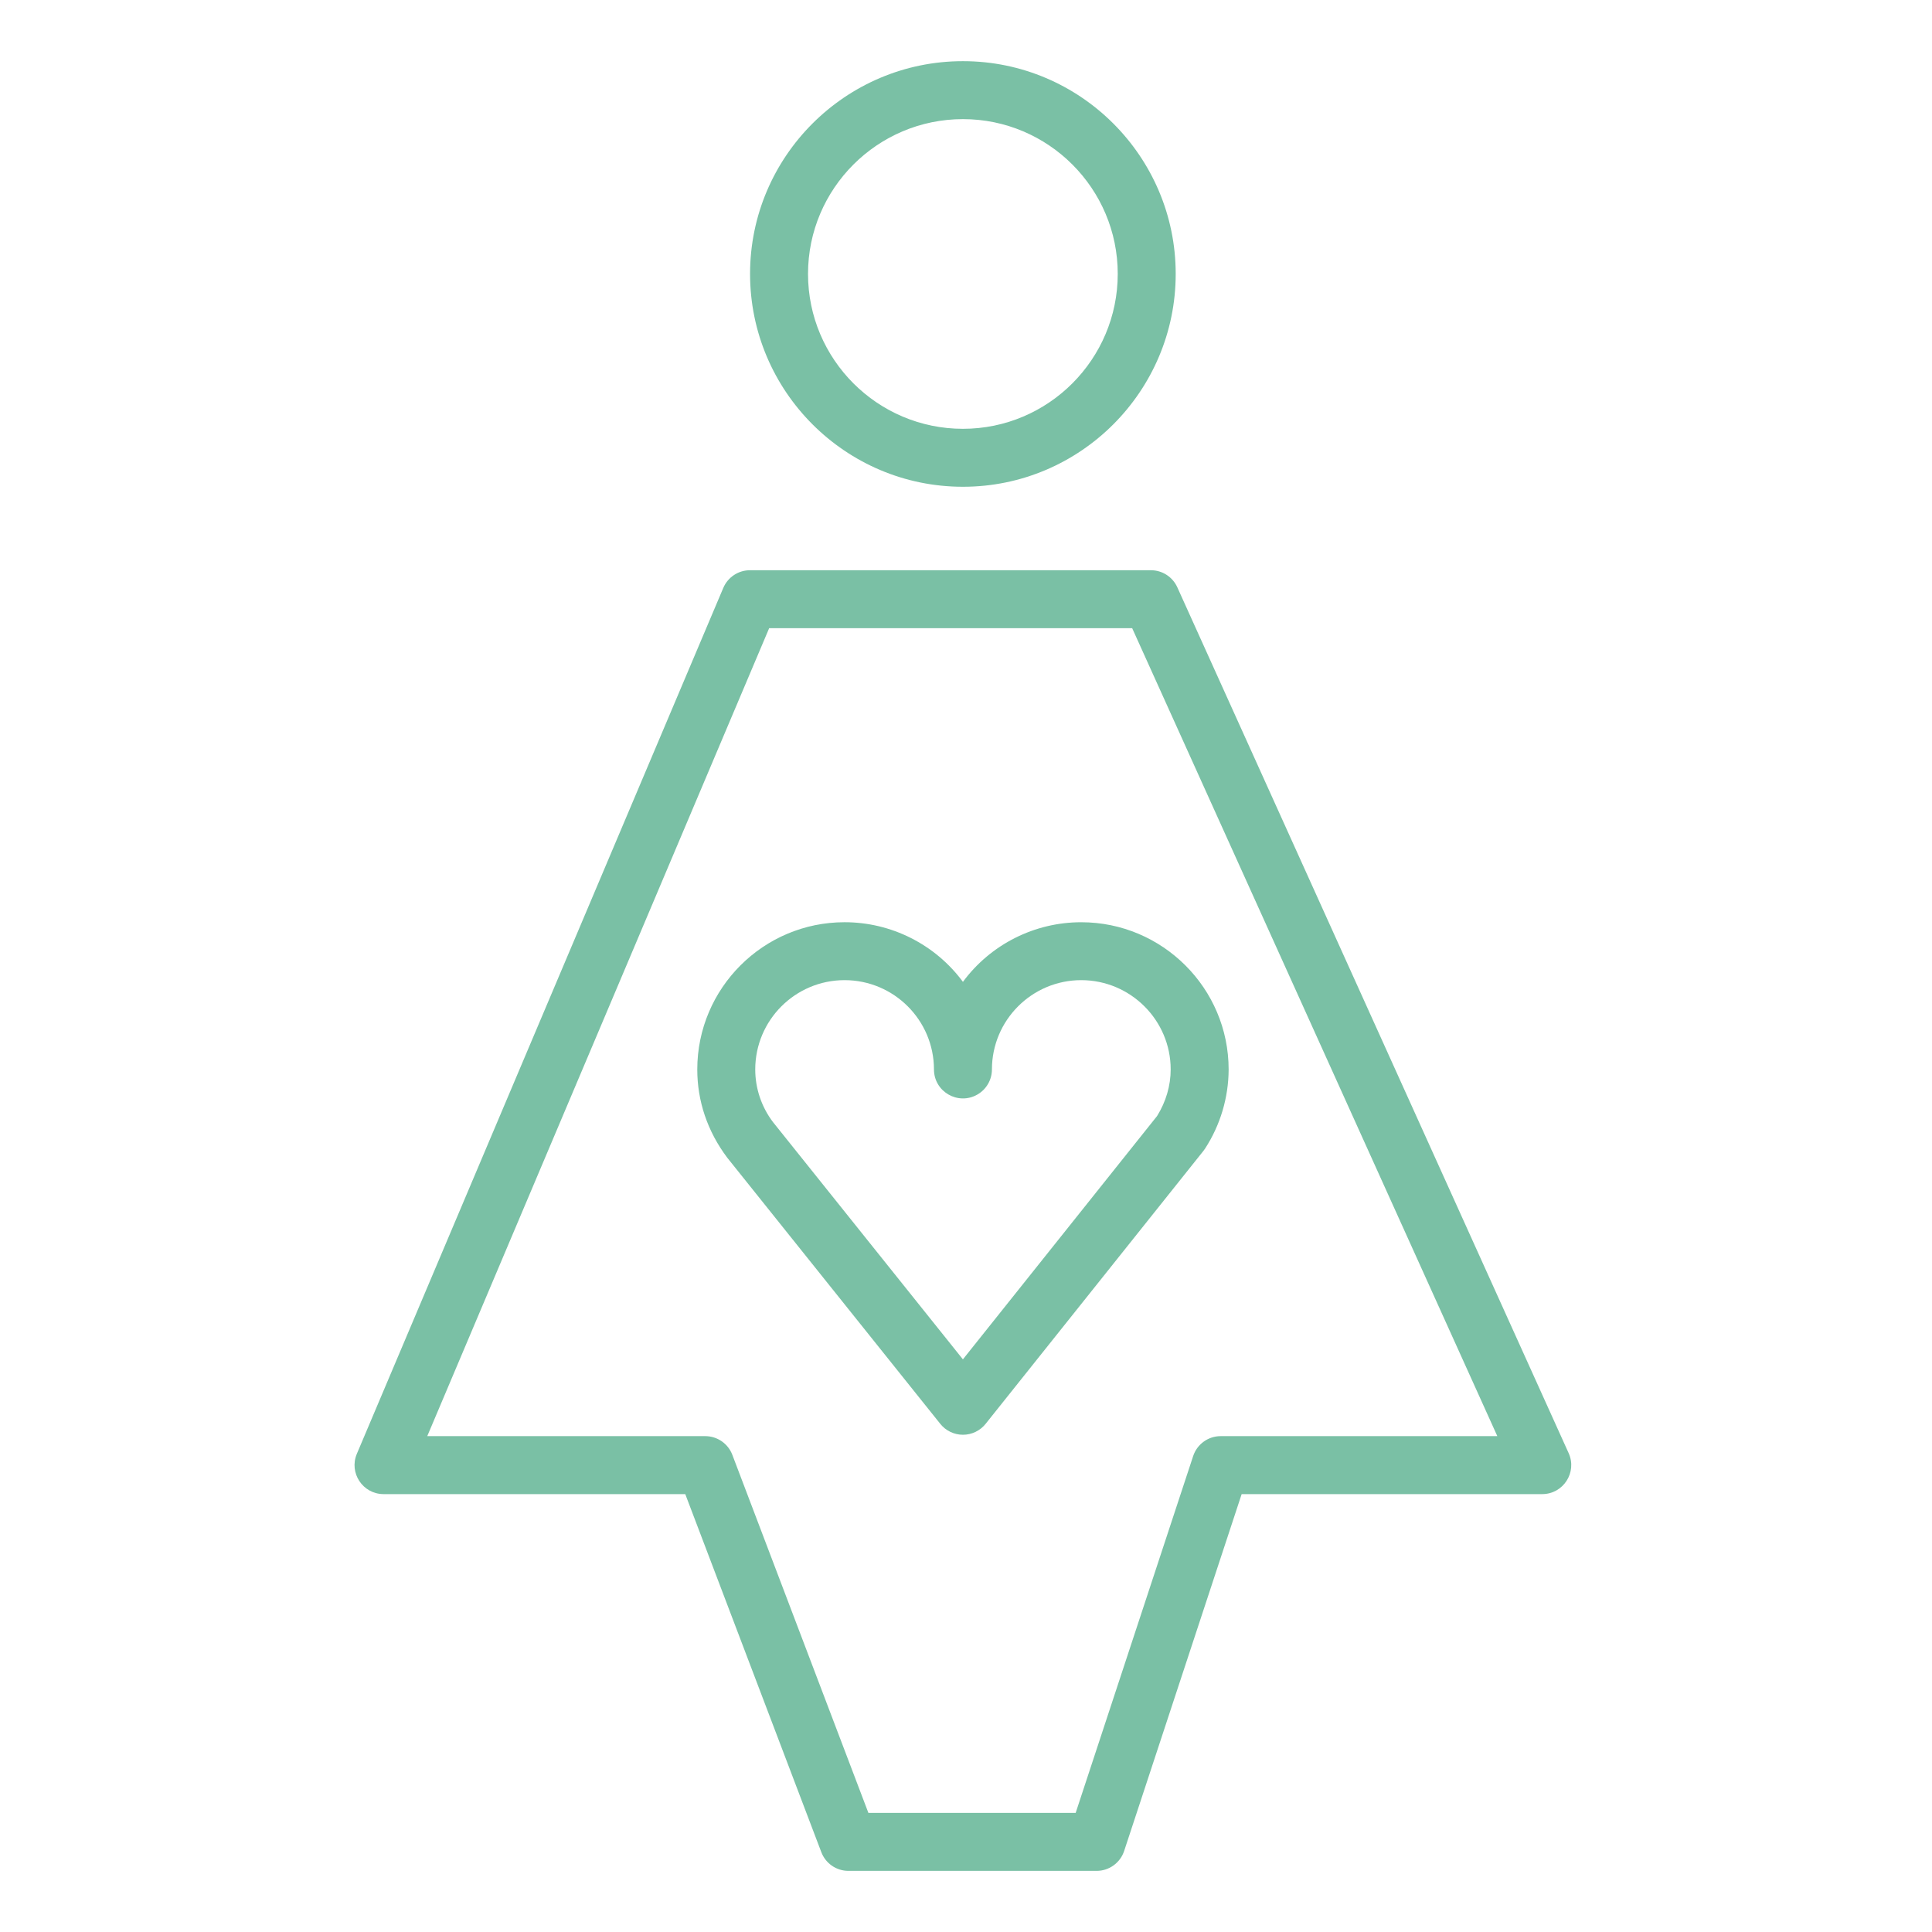 <?xml version="1.0" encoding="UTF-8"?> <svg xmlns="http://www.w3.org/2000/svg" viewBox="0 0 100.00 100.00" data-guides="{&quot;vertical&quot;:[],&quot;horizontal&quot;:[]}"><defs></defs><path fill="#7ac0a5" stroke="none" fill-opacity="1" stroke-width="1" stroke-opacity="1" color="rgb(51, 51, 51)" fill-rule="evenodd" id="tSvgefcf2c23d6" title="Path 18" d="M49.841 50.82C48.403 48.878 46.13 47.733 43.714 47.734C39.511 47.734 36.091 51.152 36.091 55.355C36.091 56.991 36.616 58.557 37.641 59.921C41.318 64.514 44.994 69.108 48.671 73.701C48.955 74.056 49.387 74.263 49.842 74.263C49.842 74.263 49.843 74.263 49.843 74.263C50.299 74.263 50.73 74.055 51.015 73.699C54.772 68.99 58.53 64.281 62.287 59.572C62.319 59.532 62.349 59.49 62.377 59.447C63.166 58.228 63.589 56.808 63.594 55.356C63.594 51.154 60.171 47.735 55.964 47.735C53.549 47.734 51.277 48.879 49.841 50.82ZM60.594 55.354C60.594 56.191 60.351 57.023 59.891 57.764C56.541 61.963 53.19 66.161 49.84 70.36C46.564 66.267 43.288 62.175 40.012 58.082C39.415 57.297 39.092 56.339 39.091 55.353C39.094 52.801 41.163 50.734 43.714 50.732C46.267 50.733 48.337 52.8 48.342 55.353C48.342 56.508 49.592 57.229 50.592 56.652C51.056 56.384 51.342 55.889 51.342 55.353C51.345 52.802 53.413 50.734 55.964 50.732C58.517 50.734 60.594 52.806 60.594 55.354ZM49.842 25.195C55.914 25.195 60.854 20.252 60.854 14.176C60.854 8.105 55.915 3.166 49.842 3.166C43.767 3.166 38.823 8.105 38.823 14.176C38.824 20.252 43.767 25.195 49.842 25.195ZM49.842 6.166C54.26 6.166 57.854 9.759 57.854 14.176C57.854 18.598 54.26 22.195 49.842 22.195C45.42 22.195 41.823 18.598 41.823 14.176C41.824 9.759 45.42 6.166 49.842 6.166Z"></path><path fill="#7ac0a5" stroke="none" fill-opacity="1" stroke-width="1" stroke-opacity="1" color="rgb(51, 51, 51)" fill-rule="evenodd" id="tSvg260229c582" title="Path 19" d="M81.194 75.216C74.442 60.276 67.689 45.337 60.937 30.397C60.694 29.86 60.159 29.515 59.57 29.515C52.653 29.515 45.736 29.515 38.819 29.515C38.216 29.515 37.672 29.876 37.437 30.431C31.115 45.371 24.792 60.31 18.47 75.25C18.053 76.239 18.779 77.333 19.852 77.335C25.058 77.335 30.263 77.335 35.469 77.335C37.817 83.513 40.164 89.691 42.512 95.869C42.733 96.451 43.291 96.836 43.914 96.836C48.196 96.836 52.479 96.836 56.761 96.836C57.408 96.836 57.983 96.42 58.186 95.805C60.213 89.648 62.241 83.492 64.268 77.335C69.454 77.335 74.641 77.335 79.827 77.335C80.916 77.333 81.641 76.209 81.194 75.216ZM63.183 74.334C62.536 74.334 61.961 74.75 61.758 75.365C59.731 81.522 57.703 87.678 55.676 93.835C52.1 93.835 48.524 93.835 44.948 93.835C42.6 87.657 40.253 81.479 37.905 75.301C37.684 74.719 37.126 74.334 36.503 74.334C31.707 74.334 26.911 74.334 22.115 74.334C28.014 60.394 33.913 46.454 39.812 32.514C46.075 32.514 52.338 32.514 58.601 32.514C64.901 46.454 71.201 60.394 77.501 74.334C72.728 74.334 67.956 74.334 63.183 74.334Z"></path></svg> 